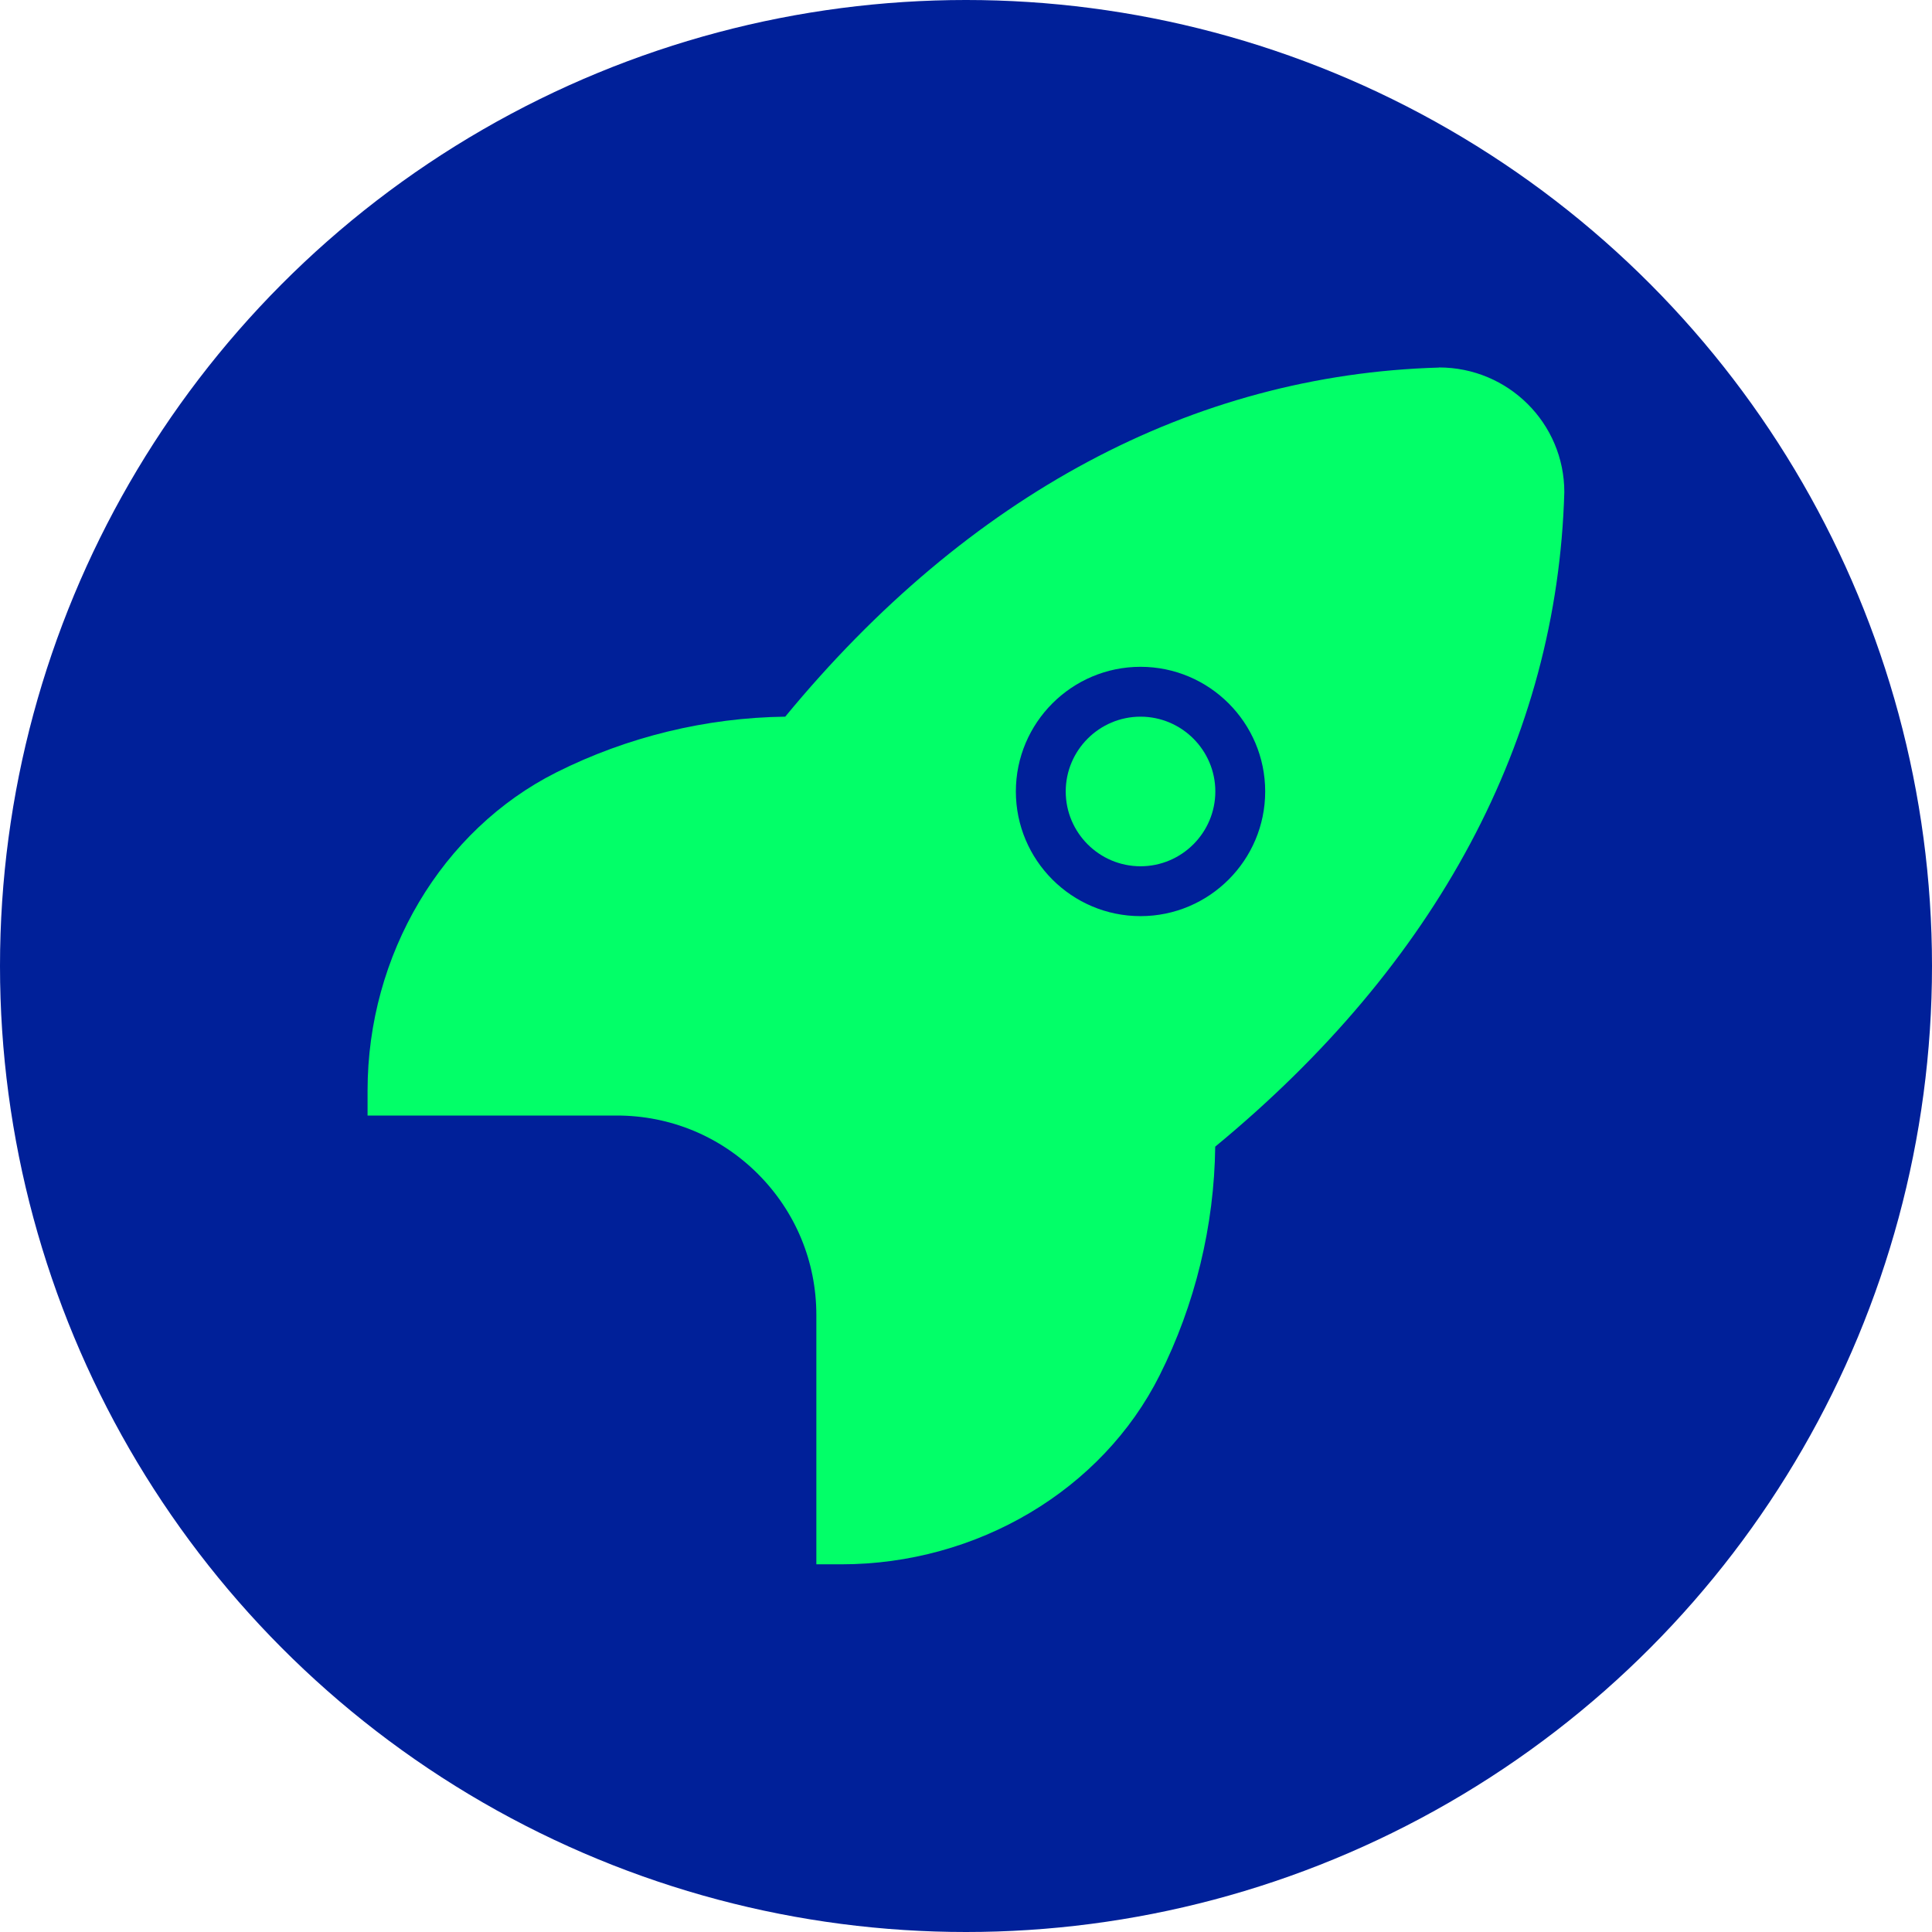 <svg xmlns="http://www.w3.org/2000/svg" id="Ebene_2" data-name="Ebene 2" viewBox="0 0 337.08 337.08"><defs><style>      .cls-1 {        fill: #02ff68;      }      .cls-2 {        fill: #002099;      }    </style></defs><g id="Layer_1" data-name="Layer 1"><g><circle class="cls-2" cx="168.54" cy="168.54" r="168.54"></circle><g><path class="cls-1" d="M251.07,64.13c-43,1.23-82.17,22.2-114.07,60.91-13.8.17-27.56,3.52-39.89,9.7-20.03,10.05-32.98,31.85-32.98,55.54v4.35h43.5c9.29,0,18.04,3.62,24.61,10.19,6.57,6.58,10.19,15.31,10.19,24.61v43.5h4.35c23.69,0,45.5-12.94,55.54-32.97,6.19-12.33,9.54-26.1,9.7-39.9,38.7-31.91,59.69-71.08,60.91-114.2,0-11.99-9.76-21.75-21.87-21.75ZM198.99,159.84c-11.99,0-21.75-9.76-21.75-21.75s9.76-21.75,21.75-21.75,21.75,9.76,21.75,21.75-9.76,21.75-21.75,21.75Z"></path><path class="cls-1" d="M198.99,151.14c-7.2,0-13.05-5.86-13.05-13.05s5.86-13.05,13.05-13.05,13.05,5.86,13.05,13.05-5.86,13.05-13.05,13.05Z"></path></g></g></g></svg>